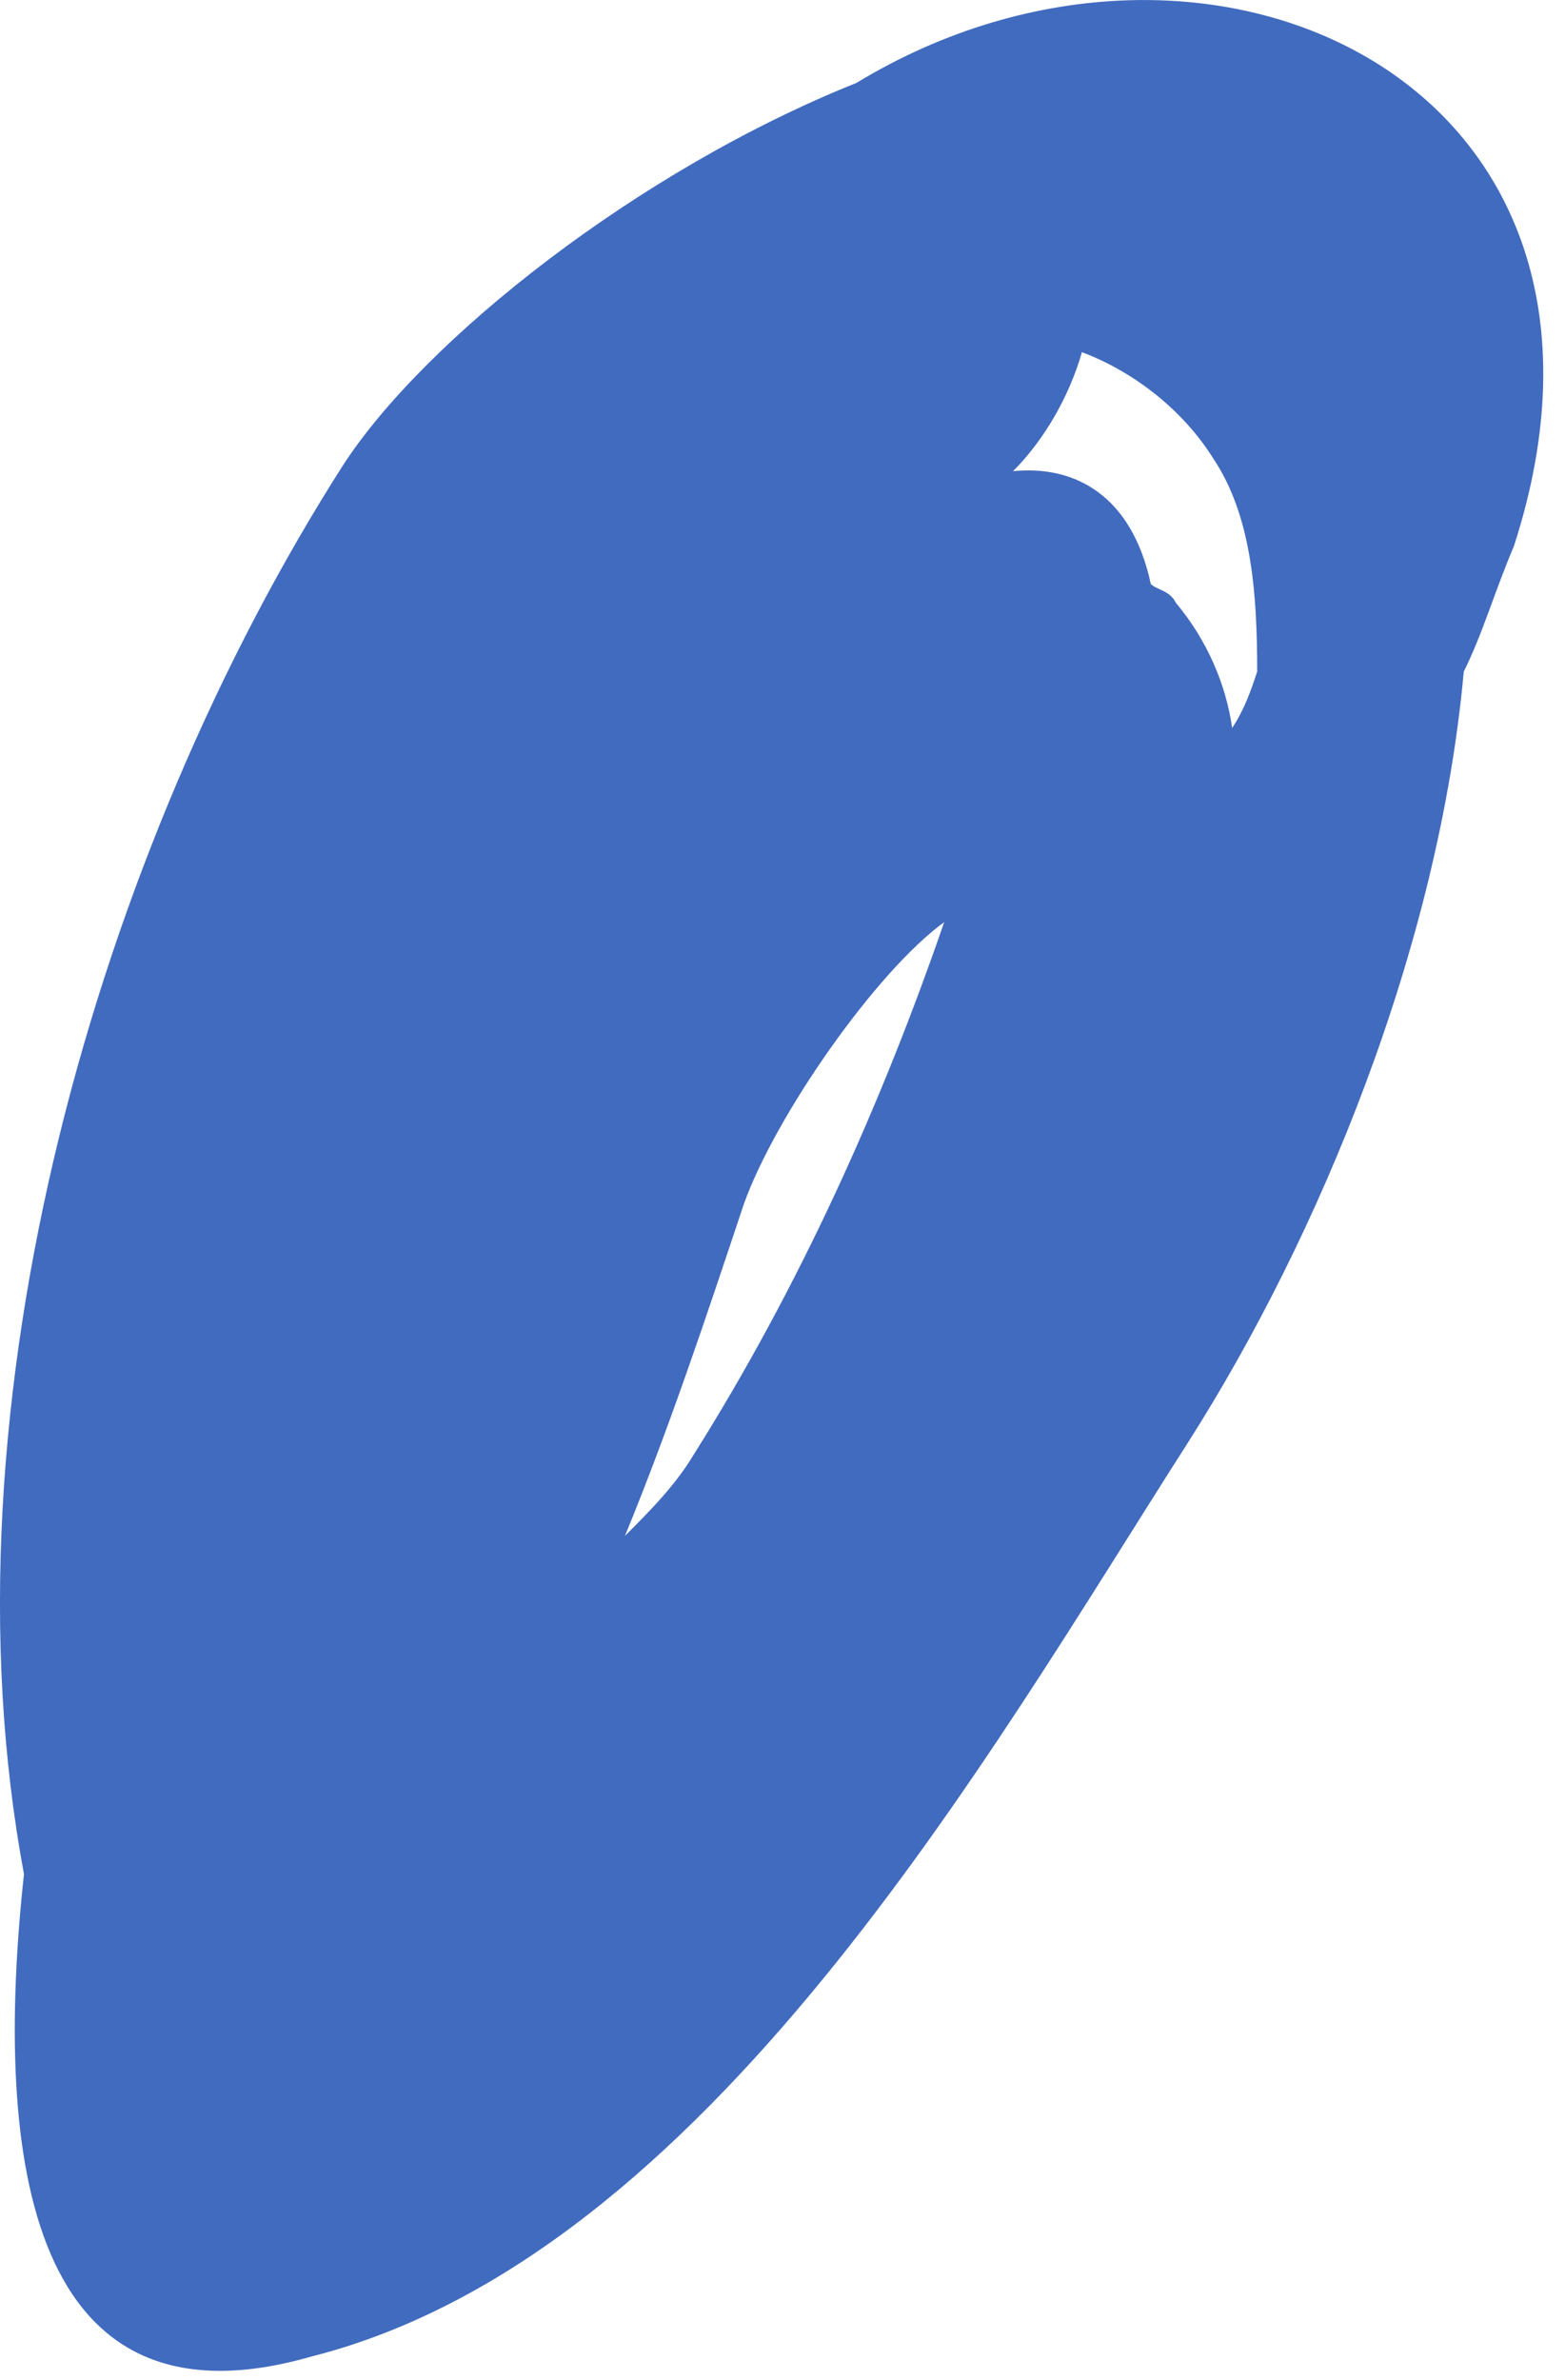 <?xml version="1.0" encoding="UTF-8"?> <svg xmlns="http://www.w3.org/2000/svg" width="25" height="38" viewBox="0 0 25 38" fill="none"> <path d="M13.683 1.323C10.183 2.723 6.783 5.423 5.483 7.423C1.583 13.523 -1.017 22.422 0.383 29.922C-0.117 34.523 0.483 38.922 4.983 37.623C11.283 36.023 15.783 28.023 18.983 23.023C21.083 19.723 22.983 15.123 23.383 10.723C23.683 10.123 23.883 9.423 24.183 8.723C26.583 1.323 19.283 -2.077 13.683 1.323ZM11.083 23.223C10.783 23.723 10.383 24.122 9.983 24.523C10.683 22.823 11.283 21.023 11.883 19.223C12.383 17.823 13.983 15.523 15.083 14.723C14.083 17.622 12.783 20.523 11.083 23.223ZM19.683 11.623C19.583 10.922 19.283 10.223 18.783 9.623C18.683 9.423 18.483 9.423 18.383 9.323C18.083 7.923 17.183 7.423 16.183 7.523C16.683 7.023 17.083 6.323 17.283 5.623C18.083 5.923 18.883 6.523 19.383 7.323C19.983 8.223 20.083 9.423 20.083 10.723C19.983 11.023 19.883 11.322 19.683 11.623Z" fill="#416BBF"></path> </svg> 